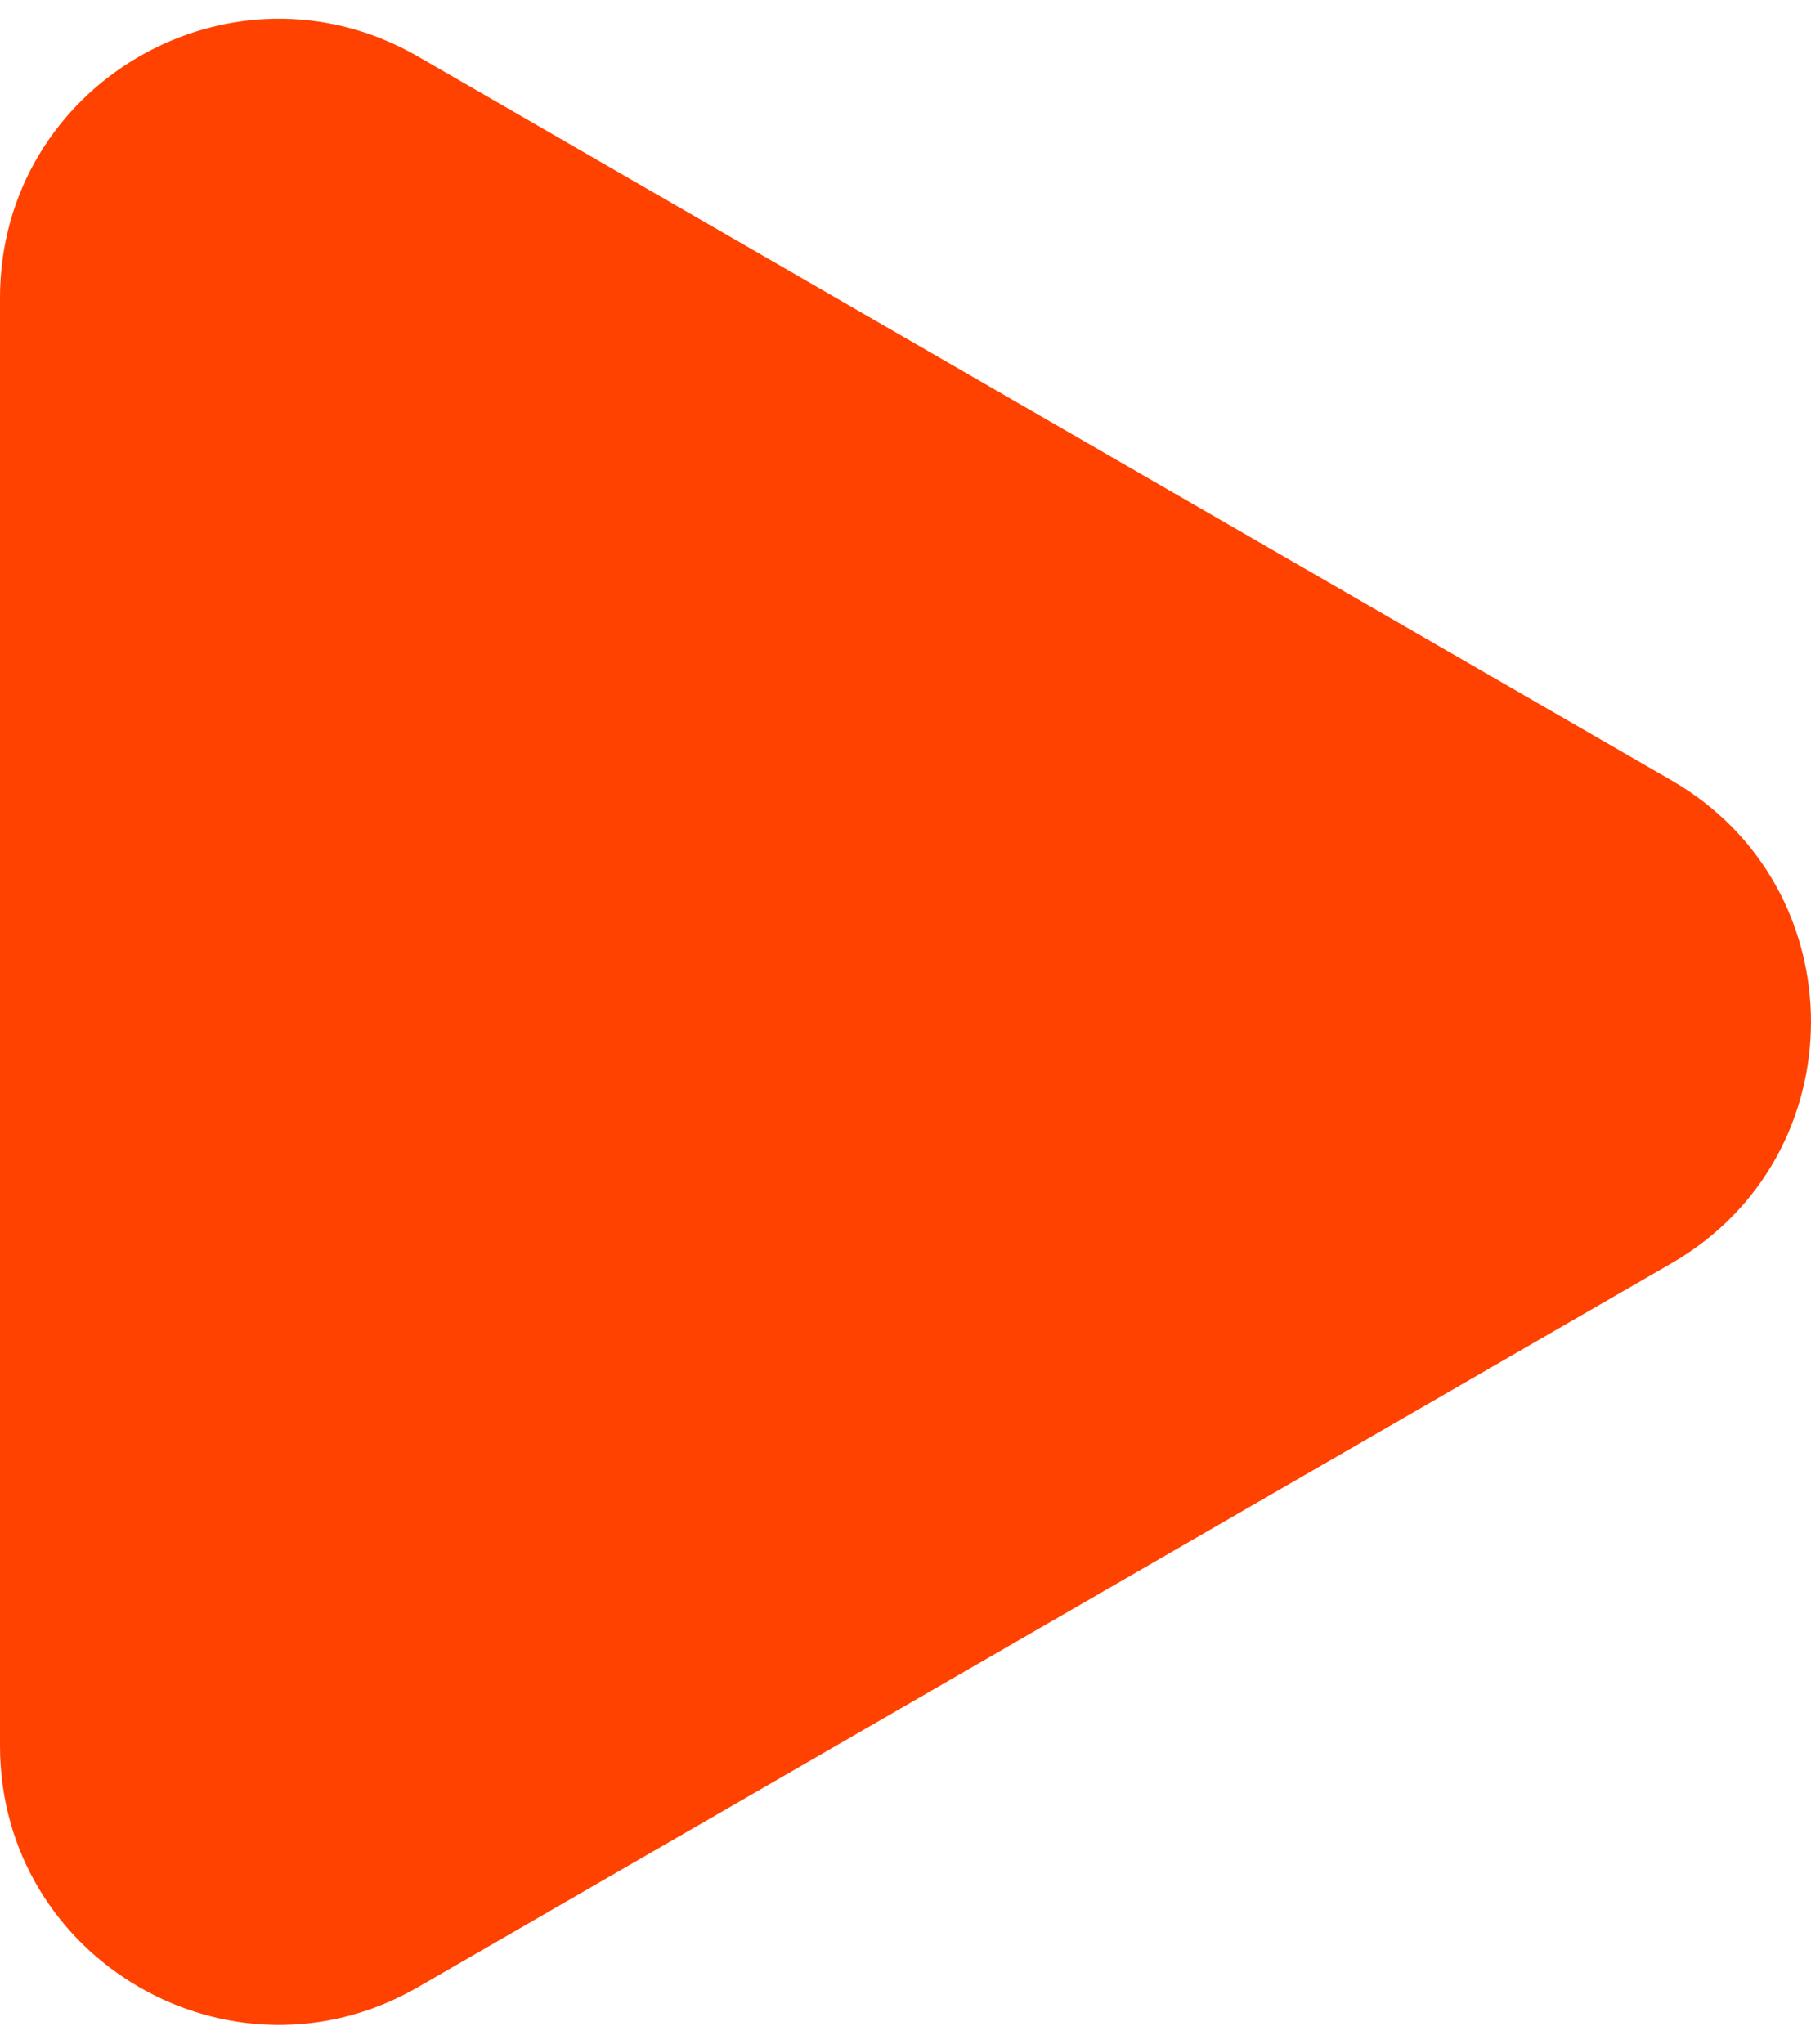 <svg width="78" height="88" viewBox="0 0 78 88" fill="none" xmlns="http://www.w3.org/2000/svg">
<path d="M72 33.608C80 38.227 80 49.773 72 54.392L18 85.569C10 90.188 0 84.415 0 75.177V12.823C0 3.585 10 -2.188 18 2.431L72 33.608Z" fill="#FF4200"/>
</svg>

